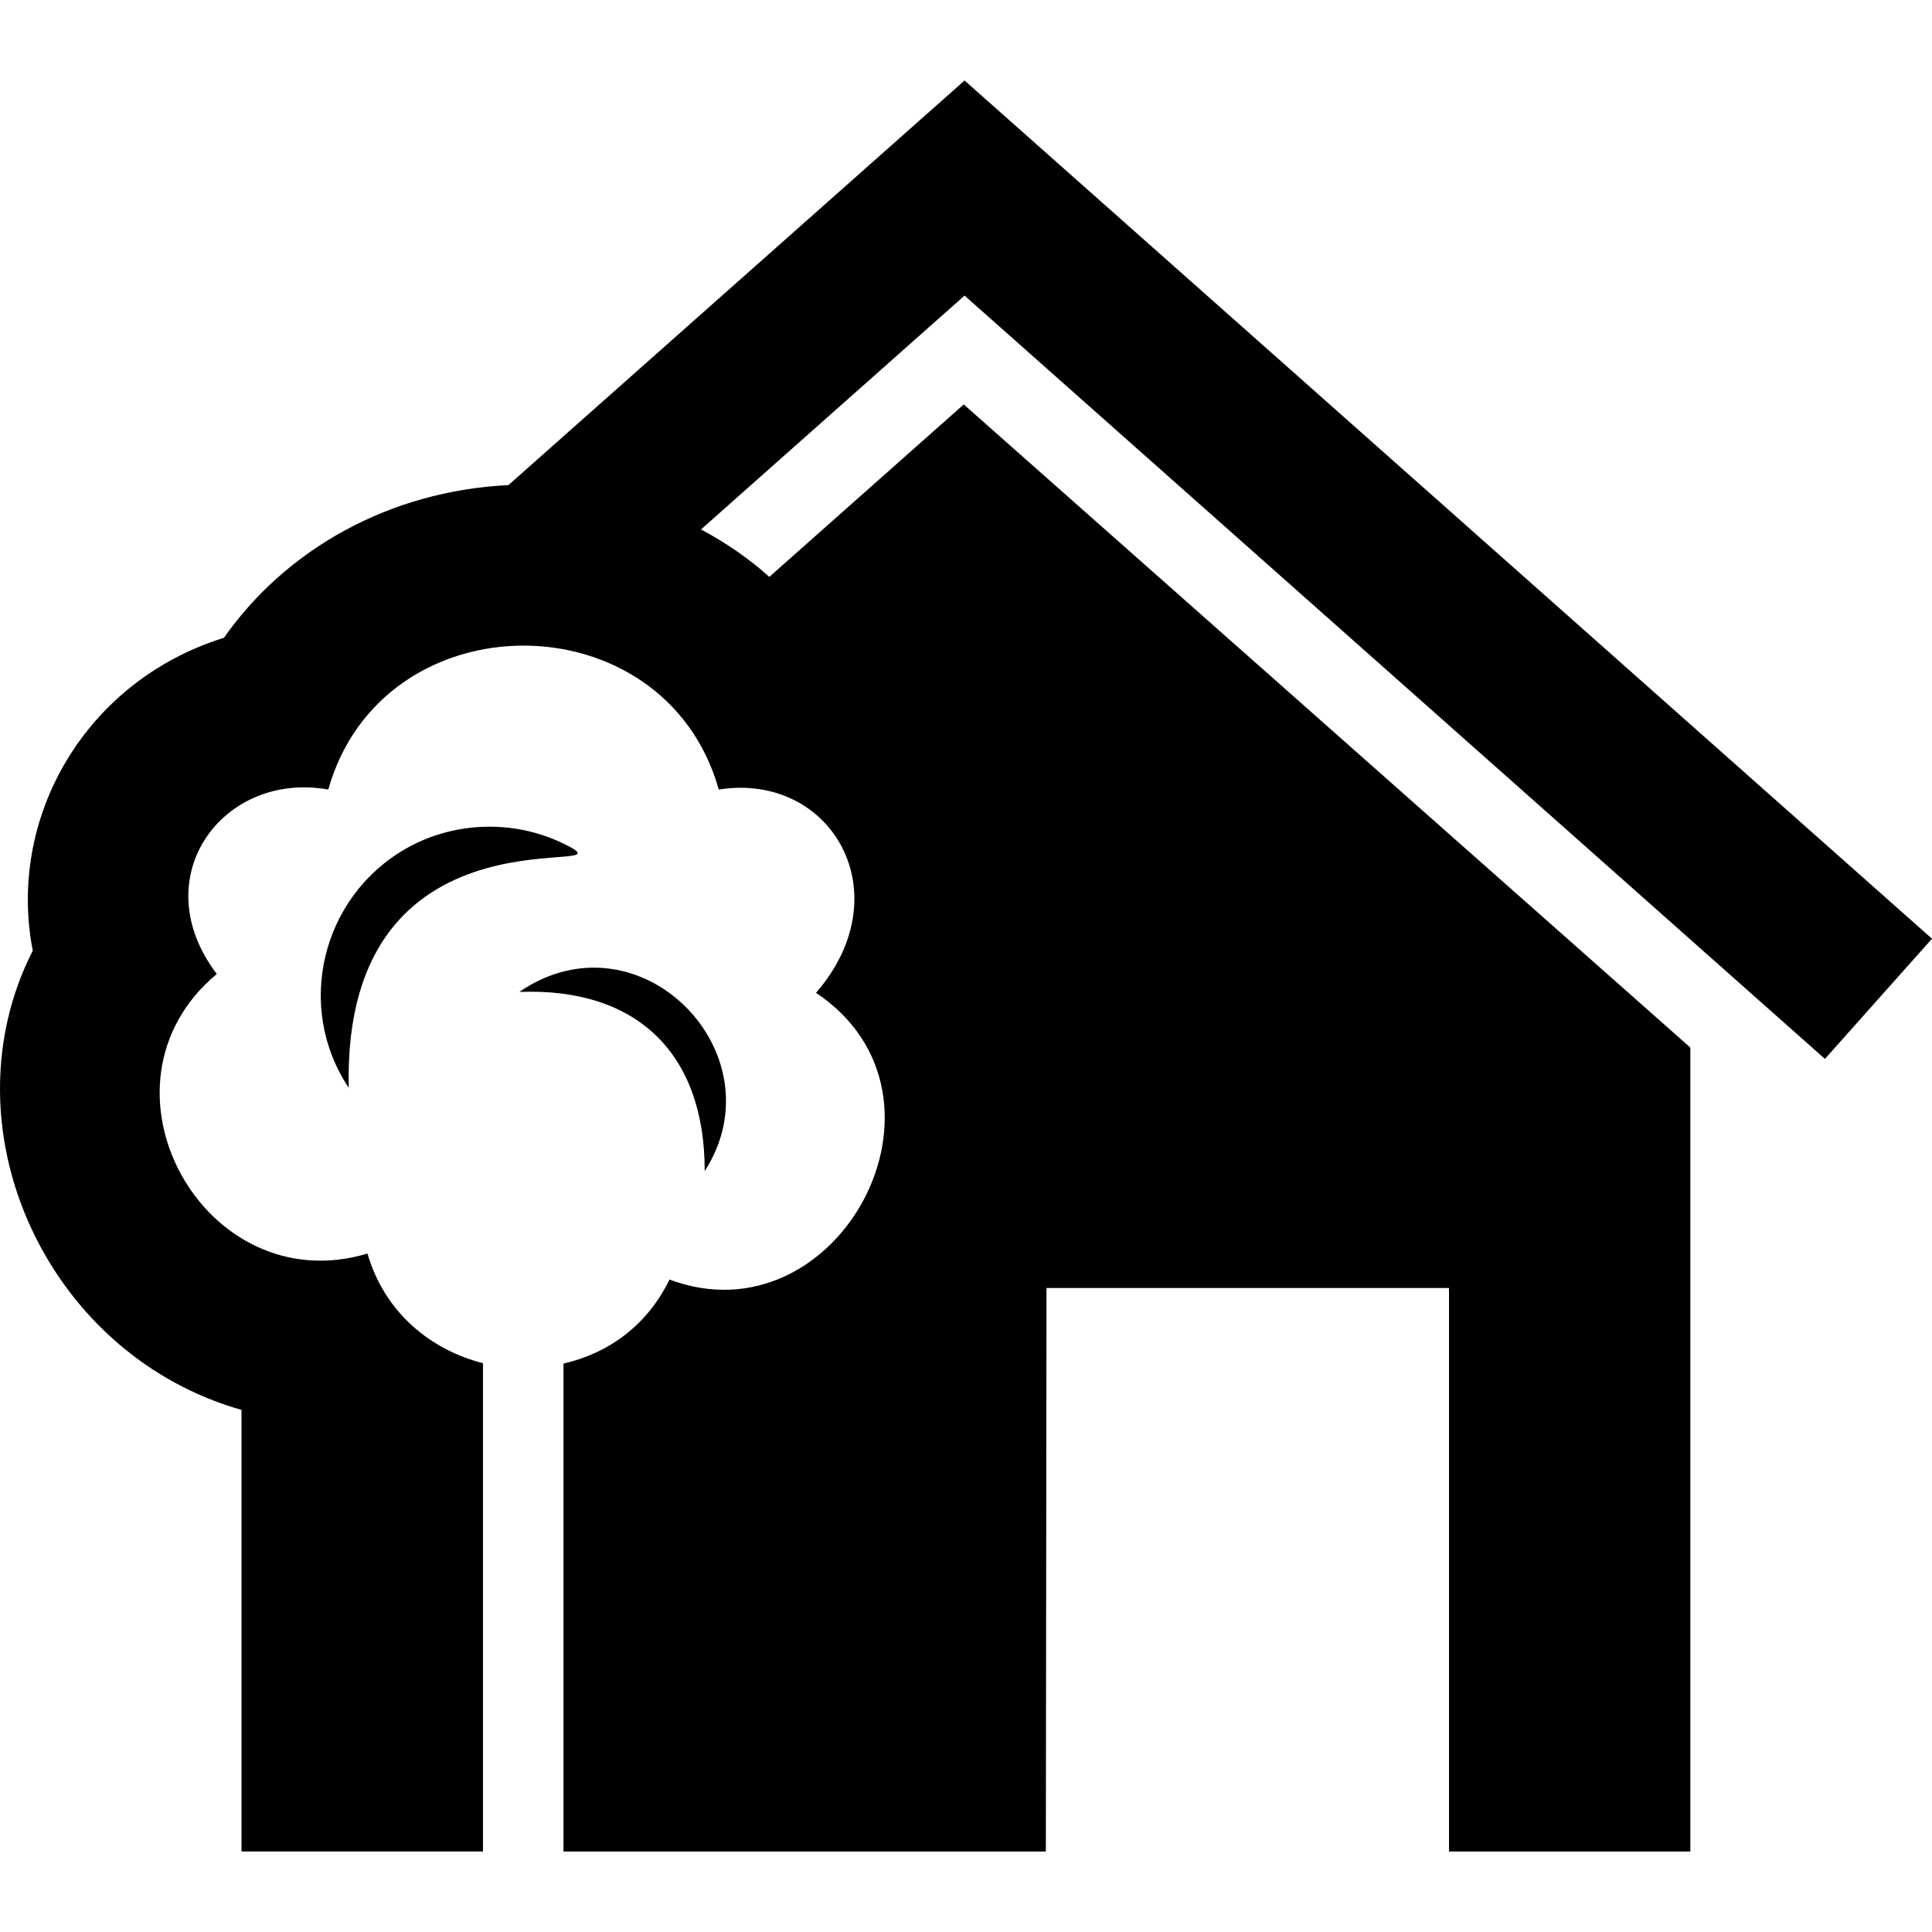 <?xml version="1.0" encoding="UTF-8"?>
<svg xmlns="http://www.w3.org/2000/svg" width="24" height="24" fill-rule="evenodd" clip-rule="evenodd">
  <path d="M6 23h-3v-5.486c-1.827-.518-3-2.24-3-3.988 0-.585.129-1.172.407-1.716-.323-1.661.657-3.344 2.356-3.881l.018-.005c.773-1.102 2.057-1.826 3.535-1.898l5.666-5.026 12.018 10.661-1.33 1.493-10.688-9.482-3.274 2.905c.305.162.591.358.849.589l2.415-2.142 9.026 7.989v9.987h-2.998v-7h-5l-.008 7h-5.992v-6.061c.546-.125 1.034-.463 1.317-1.044 2.096.786 3.746-2.273 1.82-3.562 1.073-1.237.188-2.747-1.208-2.525-.673-2.384-4.178-2.384-4.851 0-1.31-.235-2.295 1.094-1.385 2.291-1.654 1.38-.162 4.084 1.872 3.473.214.74.794 1.2 1.435 1.362v6.066zm.451-10.678c1.493-1.023 3.242.768 2.303 2.226.002-1.473-.853-2.282-2.303-2.226m-2.119 1.191c-.668-1.002-.34-2.366.705-2.968.589-.338 1.33-.369 1.953-.07 1.06.507-2.743-.678-2.658 3.038"></path>
</svg>
